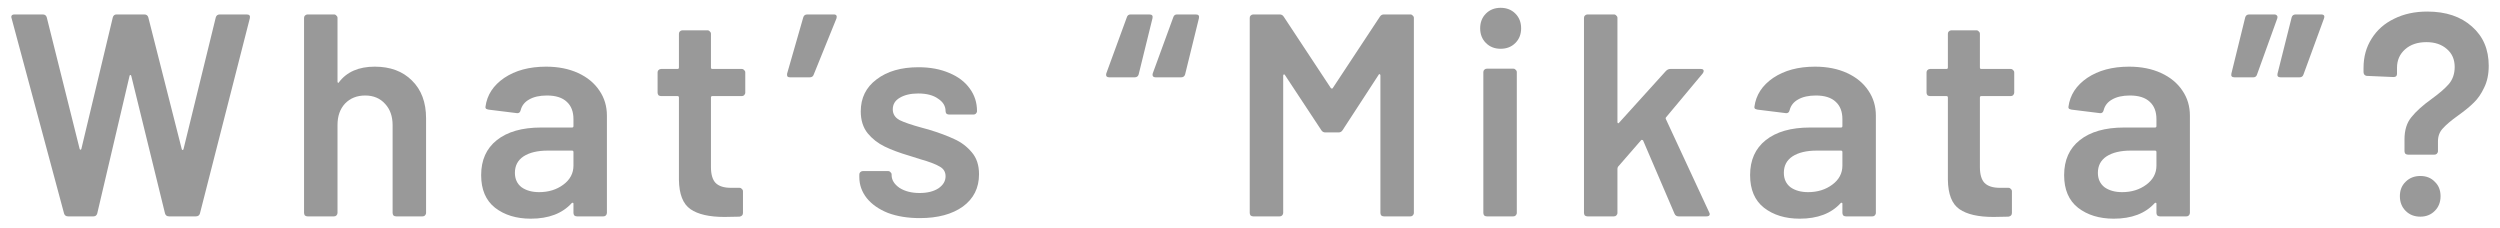 <svg width="208" height="19" viewBox="0 0 208 19" fill="none" xmlns="http://www.w3.org/2000/svg">
<path d="M5.666 18.002C5.49 18.002 5.378 17.922 5.33 17.762L0.962 1.514L0.938 1.418C0.938 1.274 1.026 1.202 1.202 1.202H3.554C3.73 1.202 3.842 1.282 3.89 1.442L6.626 12.386C6.642 12.434 6.666 12.458 6.698 12.458C6.73 12.458 6.754 12.434 6.77 12.386L9.386 1.442C9.434 1.282 9.538 1.202 9.698 1.202H12.002C12.178 1.202 12.29 1.282 12.338 1.442L15.123 12.41C15.139 12.458 15.162 12.482 15.194 12.482C15.226 12.482 15.251 12.458 15.267 12.41L17.954 1.442C18.003 1.282 18.114 1.202 18.291 1.202H20.523C20.747 1.202 20.834 1.306 20.787 1.514L16.634 17.762C16.587 17.922 16.474 18.002 16.299 18.002H14.066C13.89 18.002 13.778 17.922 13.73 17.762L10.922 6.314C10.906 6.266 10.883 6.242 10.851 6.242C10.819 6.226 10.794 6.25 10.778 6.314L8.09 17.762C8.042 17.922 7.938 18.002 7.778 18.002H5.666Z" fill="#999999"/>
<path d="M31.177 5.546C32.473 5.546 33.505 5.93 34.273 6.698C35.057 7.466 35.449 8.514 35.449 9.842V17.714C35.449 17.794 35.417 17.866 35.353 17.93C35.305 17.978 35.241 18.002 35.161 18.002H32.953C32.873 18.002 32.801 17.978 32.737 17.93C32.689 17.866 32.665 17.794 32.665 17.714V10.418C32.665 9.682 32.457 9.09 32.041 8.642C31.625 8.178 31.073 7.946 30.385 7.946C29.697 7.946 29.137 8.17 28.705 8.618C28.289 9.066 28.081 9.658 28.081 10.394V17.714C28.081 17.794 28.049 17.866 27.985 17.93C27.937 17.978 27.873 18.002 27.793 18.002H25.585C25.505 18.002 25.433 17.978 25.369 17.93C25.321 17.866 25.297 17.794 25.297 17.714V1.49C25.297 1.41 25.321 1.346 25.369 1.298C25.433 1.234 25.505 1.202 25.585 1.202H27.793C27.873 1.202 27.937 1.234 27.985 1.298C28.049 1.346 28.081 1.41 28.081 1.49V6.794C28.081 6.842 28.097 6.874 28.129 6.89C28.161 6.906 28.185 6.89 28.201 6.842C28.857 5.978 29.849 5.546 31.177 5.546Z" fill="#999999"/>
<path d="M45.431 5.546C46.44 5.546 47.328 5.722 48.096 6.074C48.864 6.426 49.456 6.914 49.871 7.538C50.288 8.146 50.495 8.842 50.495 9.626V17.714C50.495 17.794 50.464 17.866 50.4 17.93C50.352 17.978 50.288 18.002 50.208 18.002H47.999C47.919 18.002 47.847 17.978 47.783 17.93C47.736 17.866 47.712 17.794 47.712 17.714V16.946C47.712 16.898 47.696 16.874 47.663 16.874C47.632 16.858 47.599 16.866 47.568 16.898C46.783 17.762 45.648 18.194 44.16 18.194C42.959 18.194 41.968 17.89 41.184 17.282C40.416 16.674 40.032 15.77 40.032 14.57C40.032 13.322 40.464 12.354 41.328 11.666C42.208 10.962 43.44 10.61 45.023 10.61H47.592C47.672 10.61 47.712 10.57 47.712 10.49V9.914C47.712 9.29 47.528 8.81 47.16 8.474C46.791 8.122 46.239 7.946 45.504 7.946C44.895 7.946 44.4 8.058 44.016 8.282C43.648 8.49 43.416 8.786 43.319 9.17C43.272 9.362 43.16 9.442 42.983 9.41L40.656 9.122C40.575 9.106 40.504 9.082 40.44 9.05C40.392 9.002 40.376 8.946 40.392 8.882C40.52 7.906 41.039 7.106 41.952 6.482C42.88 5.858 44.039 5.546 45.431 5.546ZM44.855 15.986C45.639 15.986 46.312 15.778 46.871 15.362C47.431 14.946 47.712 14.418 47.712 13.778V12.65C47.712 12.57 47.672 12.53 47.592 12.53H45.575C44.727 12.53 44.056 12.69 43.559 13.01C43.08 13.33 42.84 13.786 42.84 14.378C42.84 14.89 43.023 15.29 43.392 15.578C43.776 15.85 44.264 15.986 44.855 15.986Z" fill="#999999"/>
<path d="M62.007 7.706C62.007 7.786 61.975 7.858 61.911 7.922C61.863 7.97 61.799 7.994 61.719 7.994H59.271C59.191 7.994 59.151 8.034 59.151 8.114V13.898C59.151 14.506 59.279 14.946 59.535 15.218C59.807 15.49 60.231 15.626 60.807 15.626H61.527C61.607 15.626 61.671 15.658 61.719 15.722C61.783 15.77 61.815 15.834 61.815 15.914V17.714C61.815 17.89 61.719 17.994 61.527 18.026L60.279 18.05C59.015 18.05 58.071 17.834 57.447 17.402C56.823 16.97 56.503 16.154 56.487 14.954V8.114C56.487 8.034 56.447 7.994 56.367 7.994H54.999C54.919 7.994 54.847 7.97 54.783 7.922C54.735 7.858 54.711 7.786 54.711 7.706V6.026C54.711 5.946 54.735 5.882 54.783 5.834C54.847 5.77 54.919 5.738 54.999 5.738H56.367C56.447 5.738 56.487 5.698 56.487 5.618V2.81C56.487 2.73 56.511 2.666 56.559 2.618C56.623 2.554 56.695 2.522 56.775 2.522H58.863C58.943 2.522 59.007 2.554 59.055 2.618C59.119 2.666 59.151 2.73 59.151 2.81V5.618C59.151 5.698 59.191 5.738 59.271 5.738H61.719C61.799 5.738 61.863 5.77 61.911 5.834C61.975 5.882 62.007 5.946 62.007 6.026V7.706Z" fill="#999999"/>
<path d="M69.376 1.202C69.488 1.202 69.56 1.234 69.592 1.298C69.624 1.362 69.624 1.442 69.592 1.538L67.696 6.218C67.648 6.362 67.536 6.434 67.36 6.434H65.728C65.632 6.434 65.56 6.41 65.512 6.362C65.48 6.298 65.472 6.218 65.488 6.122L66.832 1.442C66.88 1.282 66.992 1.202 67.168 1.202H69.376Z" fill="#999999"/>
<path d="M76.535 18.146C75.527 18.146 74.639 18.002 73.871 17.714C73.119 17.41 72.535 17.002 72.119 16.49C71.703 15.962 71.495 15.378 71.495 14.738V14.522C71.495 14.442 71.519 14.378 71.567 14.33C71.631 14.266 71.703 14.234 71.783 14.234H73.895C73.975 14.234 74.039 14.266 74.087 14.33C74.151 14.378 74.183 14.442 74.183 14.522V14.57C74.183 14.97 74.399 15.322 74.831 15.626C75.279 15.914 75.839 16.058 76.511 16.058C77.151 16.058 77.671 15.93 78.071 15.674C78.471 15.402 78.671 15.066 78.671 14.666C78.671 14.298 78.503 14.026 78.167 13.85C77.847 13.658 77.319 13.458 76.583 13.25L75.671 12.962C74.855 12.722 74.167 12.466 73.607 12.194C73.047 11.922 72.575 11.554 72.191 11.09C71.807 10.61 71.615 10.002 71.615 9.266C71.615 8.146 72.055 7.258 72.935 6.602C73.815 5.93 74.975 5.594 76.415 5.594C77.391 5.594 78.247 5.754 78.983 6.074C79.719 6.378 80.287 6.81 80.687 7.37C81.087 7.914 81.287 8.538 81.287 9.242C81.287 9.322 81.255 9.394 81.191 9.458C81.143 9.506 81.079 9.53 80.999 9.53H78.959C78.879 9.53 78.807 9.506 78.743 9.458C78.695 9.394 78.671 9.322 78.671 9.242C78.671 8.826 78.463 8.482 78.047 8.21C77.647 7.922 77.095 7.778 76.391 7.778C75.767 7.778 75.255 7.898 74.855 8.138C74.471 8.362 74.279 8.682 74.279 9.098C74.279 9.482 74.463 9.778 74.831 9.986C75.215 10.178 75.847 10.394 76.727 10.634L77.255 10.778C78.103 11.034 78.815 11.298 79.391 11.57C79.967 11.826 80.455 12.194 80.855 12.674C81.255 13.138 81.455 13.746 81.455 14.498C81.455 15.634 81.007 16.53 80.111 17.186C79.215 17.826 78.023 18.146 76.535 18.146Z" fill="#999999"/>
<path d="M92.287 6.434C92.192 6.434 92.12 6.41 92.072 6.362C92.023 6.298 92.016 6.21 92.047 6.098L93.751 1.442C93.799 1.282 93.903 1.202 94.064 1.202H95.624C95.847 1.202 95.936 1.306 95.888 1.514L94.736 6.194C94.688 6.354 94.576 6.434 94.4 6.434H92.287ZM96.151 6.434C96.055 6.434 95.984 6.41 95.936 6.362C95.888 6.298 95.879 6.21 95.912 6.098L97.615 1.442C97.663 1.282 97.767 1.202 97.927 1.202H99.487C99.712 1.202 99.799 1.306 99.751 1.514L98.6 6.194C98.552 6.354 98.439 6.434 98.263 6.434H96.151Z" fill="#999999"/>
<path d="M114.802 1.394C114.882 1.266 114.994 1.202 115.138 1.202H117.346C117.426 1.202 117.49 1.234 117.538 1.298C117.602 1.346 117.634 1.41 117.634 1.49V17.714C117.634 17.794 117.602 17.866 117.538 17.93C117.49 17.978 117.426 18.002 117.346 18.002H115.138C115.058 18.002 114.986 17.978 114.922 17.93C114.874 17.866 114.85 17.794 114.85 17.714V6.266C114.85 6.218 114.826 6.186 114.778 6.17C114.746 6.154 114.722 6.17 114.706 6.218L111.706 10.826C111.626 10.954 111.514 11.018 111.37 11.018H110.266C110.122 11.018 110.01 10.954 109.93 10.826L106.906 6.242C106.89 6.194 106.858 6.178 106.81 6.194C106.778 6.21 106.762 6.242 106.762 6.29V17.714C106.762 17.794 106.73 17.866 106.666 17.93C106.618 17.978 106.554 18.002 106.474 18.002H104.266C104.186 18.002 104.114 17.978 104.05 17.93C104.002 17.866 103.978 17.794 103.978 17.714V1.49C103.978 1.41 104.002 1.346 104.05 1.298C104.114 1.234 104.186 1.202 104.266 1.202H106.474C106.618 1.202 106.73 1.266 106.81 1.394L110.722 7.322C110.754 7.354 110.786 7.37 110.818 7.37C110.85 7.37 110.874 7.354 110.89 7.322L114.802 1.394Z" fill="#999999"/>
<path d="M124.854 4.058C124.358 4.058 123.95 3.898 123.63 3.578C123.31 3.258 123.15 2.85 123.15 2.354C123.15 1.858 123.31 1.45 123.63 1.13C123.95 0.81 124.358 0.65 124.854 0.65C125.35 0.65 125.758 0.81 126.078 1.13C126.398 1.45 126.558 1.858 126.558 2.354C126.558 2.85 126.398 3.258 126.078 3.578C125.758 3.898 125.35 4.058 124.854 4.058ZM123.702 18.002C123.622 18.002 123.55 17.978 123.486 17.93C123.438 17.866 123.414 17.794 123.414 17.714V6.002C123.414 5.922 123.438 5.858 123.486 5.81C123.55 5.746 123.622 5.714 123.702 5.714H125.91C125.99 5.714 126.054 5.746 126.102 5.81C126.166 5.858 126.198 5.922 126.198 6.002V17.714C126.198 17.794 126.166 17.866 126.102 17.93C126.054 17.978 125.99 18.002 125.91 18.002H123.702Z" fill="#999999"/>
<path d="M132.075 18.002C131.995 18.002 131.923 17.978 131.859 17.93C131.811 17.866 131.787 17.794 131.787 17.714V1.49C131.787 1.41 131.811 1.346 131.859 1.298C131.923 1.234 131.995 1.202 132.075 1.202H134.283C134.363 1.202 134.427 1.234 134.475 1.298C134.539 1.346 134.571 1.41 134.571 1.49V10.154C134.571 10.202 134.587 10.234 134.619 10.25C134.651 10.266 134.683 10.25 134.715 10.202L138.603 5.906C138.715 5.794 138.835 5.738 138.963 5.738H141.507C141.667 5.738 141.747 5.794 141.747 5.906C141.747 5.954 141.723 6.018 141.675 6.098L138.627 9.746C138.579 9.794 138.571 9.85 138.603 9.914L142.203 17.666C142.235 17.73 142.251 17.778 142.251 17.81C142.251 17.938 142.163 18.002 141.987 18.002H139.659C139.499 18.002 139.387 17.93 139.323 17.786L136.707 11.69C136.691 11.658 136.659 11.642 136.611 11.642C136.579 11.626 136.555 11.634 136.539 11.666L134.619 13.874C134.587 13.938 134.571 13.994 134.571 14.042V17.714C134.571 17.794 134.539 17.866 134.475 17.93C134.427 17.978 134.363 18.002 134.283 18.002H132.075Z" fill="#999999"/>
<path d="M151.008 5.546C152.016 5.546 152.904 5.722 153.672 6.074C154.44 6.426 155.032 6.914 155.448 7.538C155.864 8.146 156.072 8.842 156.072 9.626V17.714C156.072 17.794 156.04 17.866 155.976 17.93C155.928 17.978 155.864 18.002 155.784 18.002H153.576C153.496 18.002 153.424 17.978 153.36 17.93C153.312 17.866 153.288 17.794 153.288 17.714V16.946C153.288 16.898 153.272 16.874 153.24 16.874C153.208 16.858 153.176 16.866 153.144 16.898C152.36 17.762 151.224 18.194 149.736 18.194C148.536 18.194 147.544 17.89 146.76 17.282C145.992 16.674 145.608 15.77 145.608 14.57C145.608 13.322 146.04 12.354 146.904 11.666C147.784 10.962 149.016 10.61 150.6 10.61H153.168C153.248 10.61 153.288 10.57 153.288 10.49V9.914C153.288 9.29 153.104 8.81 152.736 8.474C152.368 8.122 151.816 7.946 151.08 7.946C150.472 7.946 149.976 8.058 149.592 8.282C149.224 8.49 148.992 8.786 148.896 9.17C148.848 9.362 148.736 9.442 148.56 9.41L146.232 9.122C146.152 9.106 146.08 9.082 146.016 9.05C145.968 9.002 145.952 8.946 145.968 8.882C146.096 7.906 146.616 7.106 147.528 6.482C148.456 5.858 149.616 5.546 151.008 5.546ZM150.432 15.986C151.216 15.986 151.888 15.778 152.448 15.362C153.008 14.946 153.288 14.418 153.288 13.778V12.65C153.288 12.57 153.248 12.53 153.168 12.53H151.152C150.304 12.53 149.632 12.69 149.136 13.01C148.656 13.33 148.416 13.786 148.416 14.378C148.416 14.89 148.6 15.29 148.968 15.578C149.352 15.85 149.84 15.986 150.432 15.986Z" fill="#999999"/>
<path d="M167.584 7.706C167.584 7.786 167.552 7.858 167.488 7.922C167.44 7.97 167.376 7.994 167.296 7.994H164.848C164.768 7.994 164.728 8.034 164.728 8.114V13.898C164.728 14.506 164.856 14.946 165.112 15.218C165.384 15.49 165.808 15.626 166.384 15.626H167.104C167.184 15.626 167.248 15.658 167.296 15.722C167.36 15.77 167.392 15.834 167.392 15.914V17.714C167.392 17.89 167.296 17.994 167.104 18.026L165.856 18.05C164.592 18.05 163.648 17.834 163.024 17.402C162.4 16.97 162.08 16.154 162.064 14.954V8.114C162.064 8.034 162.024 7.994 161.944 7.994H160.576C160.496 7.994 160.424 7.97 160.36 7.922C160.312 7.858 160.288 7.786 160.288 7.706V6.026C160.288 5.946 160.312 5.882 160.36 5.834C160.424 5.77 160.496 5.738 160.576 5.738H161.944C162.024 5.738 162.064 5.698 162.064 5.618V2.81C162.064 2.73 162.088 2.666 162.136 2.618C162.2 2.554 162.272 2.522 162.352 2.522H164.44C164.52 2.522 164.584 2.554 164.632 2.618C164.696 2.666 164.728 2.73 164.728 2.81V5.618C164.728 5.698 164.768 5.738 164.848 5.738H167.296C167.376 5.738 167.44 5.77 167.488 5.834C167.552 5.882 167.584 5.946 167.584 6.026V7.706Z" fill="#999999"/>
<path d="M177.136 5.546C178.144 5.546 179.032 5.722 179.8 6.074C180.568 6.426 181.16 6.914 181.576 7.538C181.992 8.146 182.2 8.842 182.2 9.626V17.714C182.2 17.794 182.168 17.866 182.104 17.93C182.056 17.978 181.992 18.002 181.912 18.002H179.704C179.624 18.002 179.552 17.978 179.488 17.93C179.44 17.866 179.416 17.794 179.416 17.714V16.946C179.416 16.898 179.4 16.874 179.368 16.874C179.336 16.858 179.304 16.866 179.272 16.898C178.488 17.762 177.352 18.194 175.864 18.194C174.664 18.194 173.672 17.89 172.888 17.282C172.12 16.674 171.736 15.77 171.736 14.57C171.736 13.322 172.168 12.354 173.032 11.666C173.912 10.962 175.144 10.61 176.728 10.61H179.296C179.376 10.61 179.416 10.57 179.416 10.49V9.914C179.416 9.29 179.232 8.81 178.864 8.474C178.496 8.122 177.944 7.946 177.208 7.946C176.6 7.946 176.104 8.058 175.72 8.282C175.352 8.49 175.12 8.786 175.024 9.17C174.976 9.362 174.864 9.442 174.688 9.41L172.36 9.122C172.28 9.106 172.208 9.082 172.144 9.05C172.096 9.002 172.08 8.946 172.096 8.882C172.224 7.906 172.744 7.106 173.656 6.482C174.584 5.858 175.744 5.546 177.136 5.546ZM176.56 15.986C177.344 15.986 178.016 15.778 178.576 15.362C179.136 14.946 179.416 14.418 179.416 13.778V12.65C179.416 12.57 179.376 12.53 179.296 12.53H177.28C176.432 12.53 175.76 12.69 175.264 13.01C174.784 13.33 174.544 13.786 174.544 14.378C174.544 14.89 174.728 15.29 175.096 15.578C175.48 15.85 175.968 15.986 176.56 15.986Z" fill="#999999"/>
<path d="M189.227 1.202C189.323 1.202 189.395 1.234 189.443 1.298C189.491 1.346 189.499 1.426 189.467 1.538L187.787 6.194C187.739 6.354 187.635 6.434 187.475 6.434H185.915C185.691 6.434 185.603 6.33 185.651 6.122L186.803 1.442C186.851 1.282 186.963 1.202 187.139 1.202H189.227ZM193.115 1.202C193.355 1.202 193.435 1.314 193.355 1.538L191.651 6.194C191.603 6.354 191.491 6.434 191.315 6.434H189.755C189.531 6.434 189.443 6.33 189.491 6.122L190.667 1.442C190.715 1.282 190.827 1.202 191.003 1.202H193.115Z" fill="#999999"/>
<path d="M200.342 12.866C200.262 12.866 200.19 12.842 200.126 12.794C200.078 12.73 200.054 12.658 200.054 12.578V11.594C200.054 10.826 200.246 10.21 200.63 9.746C201.014 9.266 201.574 8.762 202.31 8.234C202.95 7.77 203.43 7.354 203.75 6.986C204.07 6.602 204.23 6.13 204.23 5.57C204.23 4.946 204.014 4.45 203.582 4.082C203.15 3.698 202.582 3.506 201.878 3.506C201.142 3.506 200.55 3.706 200.102 4.106C199.654 4.506 199.43 5.018 199.43 5.642V6.146C199.43 6.322 199.334 6.41 199.142 6.41L196.934 6.314C196.854 6.314 196.782 6.282 196.718 6.218C196.67 6.154 196.646 6.082 196.646 6.002V5.642C196.646 4.73 196.87 3.922 197.318 3.218C197.766 2.498 198.39 1.946 199.19 1.562C199.99 1.162 200.91 0.962 201.95 0.962C203.502 0.962 204.742 1.378 205.67 2.21C206.598 3.026 207.062 4.114 207.062 5.474C207.062 6.178 206.934 6.786 206.678 7.298C206.438 7.81 206.15 8.226 205.814 8.546C205.494 8.866 205.054 9.226 204.494 9.626C203.934 10.026 203.518 10.378 203.246 10.682C202.974 10.97 202.838 11.33 202.838 11.762V12.578C202.838 12.658 202.806 12.73 202.742 12.794C202.694 12.842 202.63 12.866 202.55 12.866H200.342ZM201.374 18.026C200.878 18.026 200.47 17.866 200.15 17.546C199.83 17.226 199.67 16.818 199.67 16.322C199.67 15.826 199.83 15.426 200.15 15.122C200.47 14.802 200.878 14.642 201.374 14.642C201.87 14.642 202.27 14.802 202.574 15.122C202.894 15.426 203.054 15.826 203.054 16.322C203.054 16.818 202.894 17.226 202.574 17.546C202.254 17.866 201.854 18.026 201.374 18.026Z" fill="#999999"/>
</svg>
